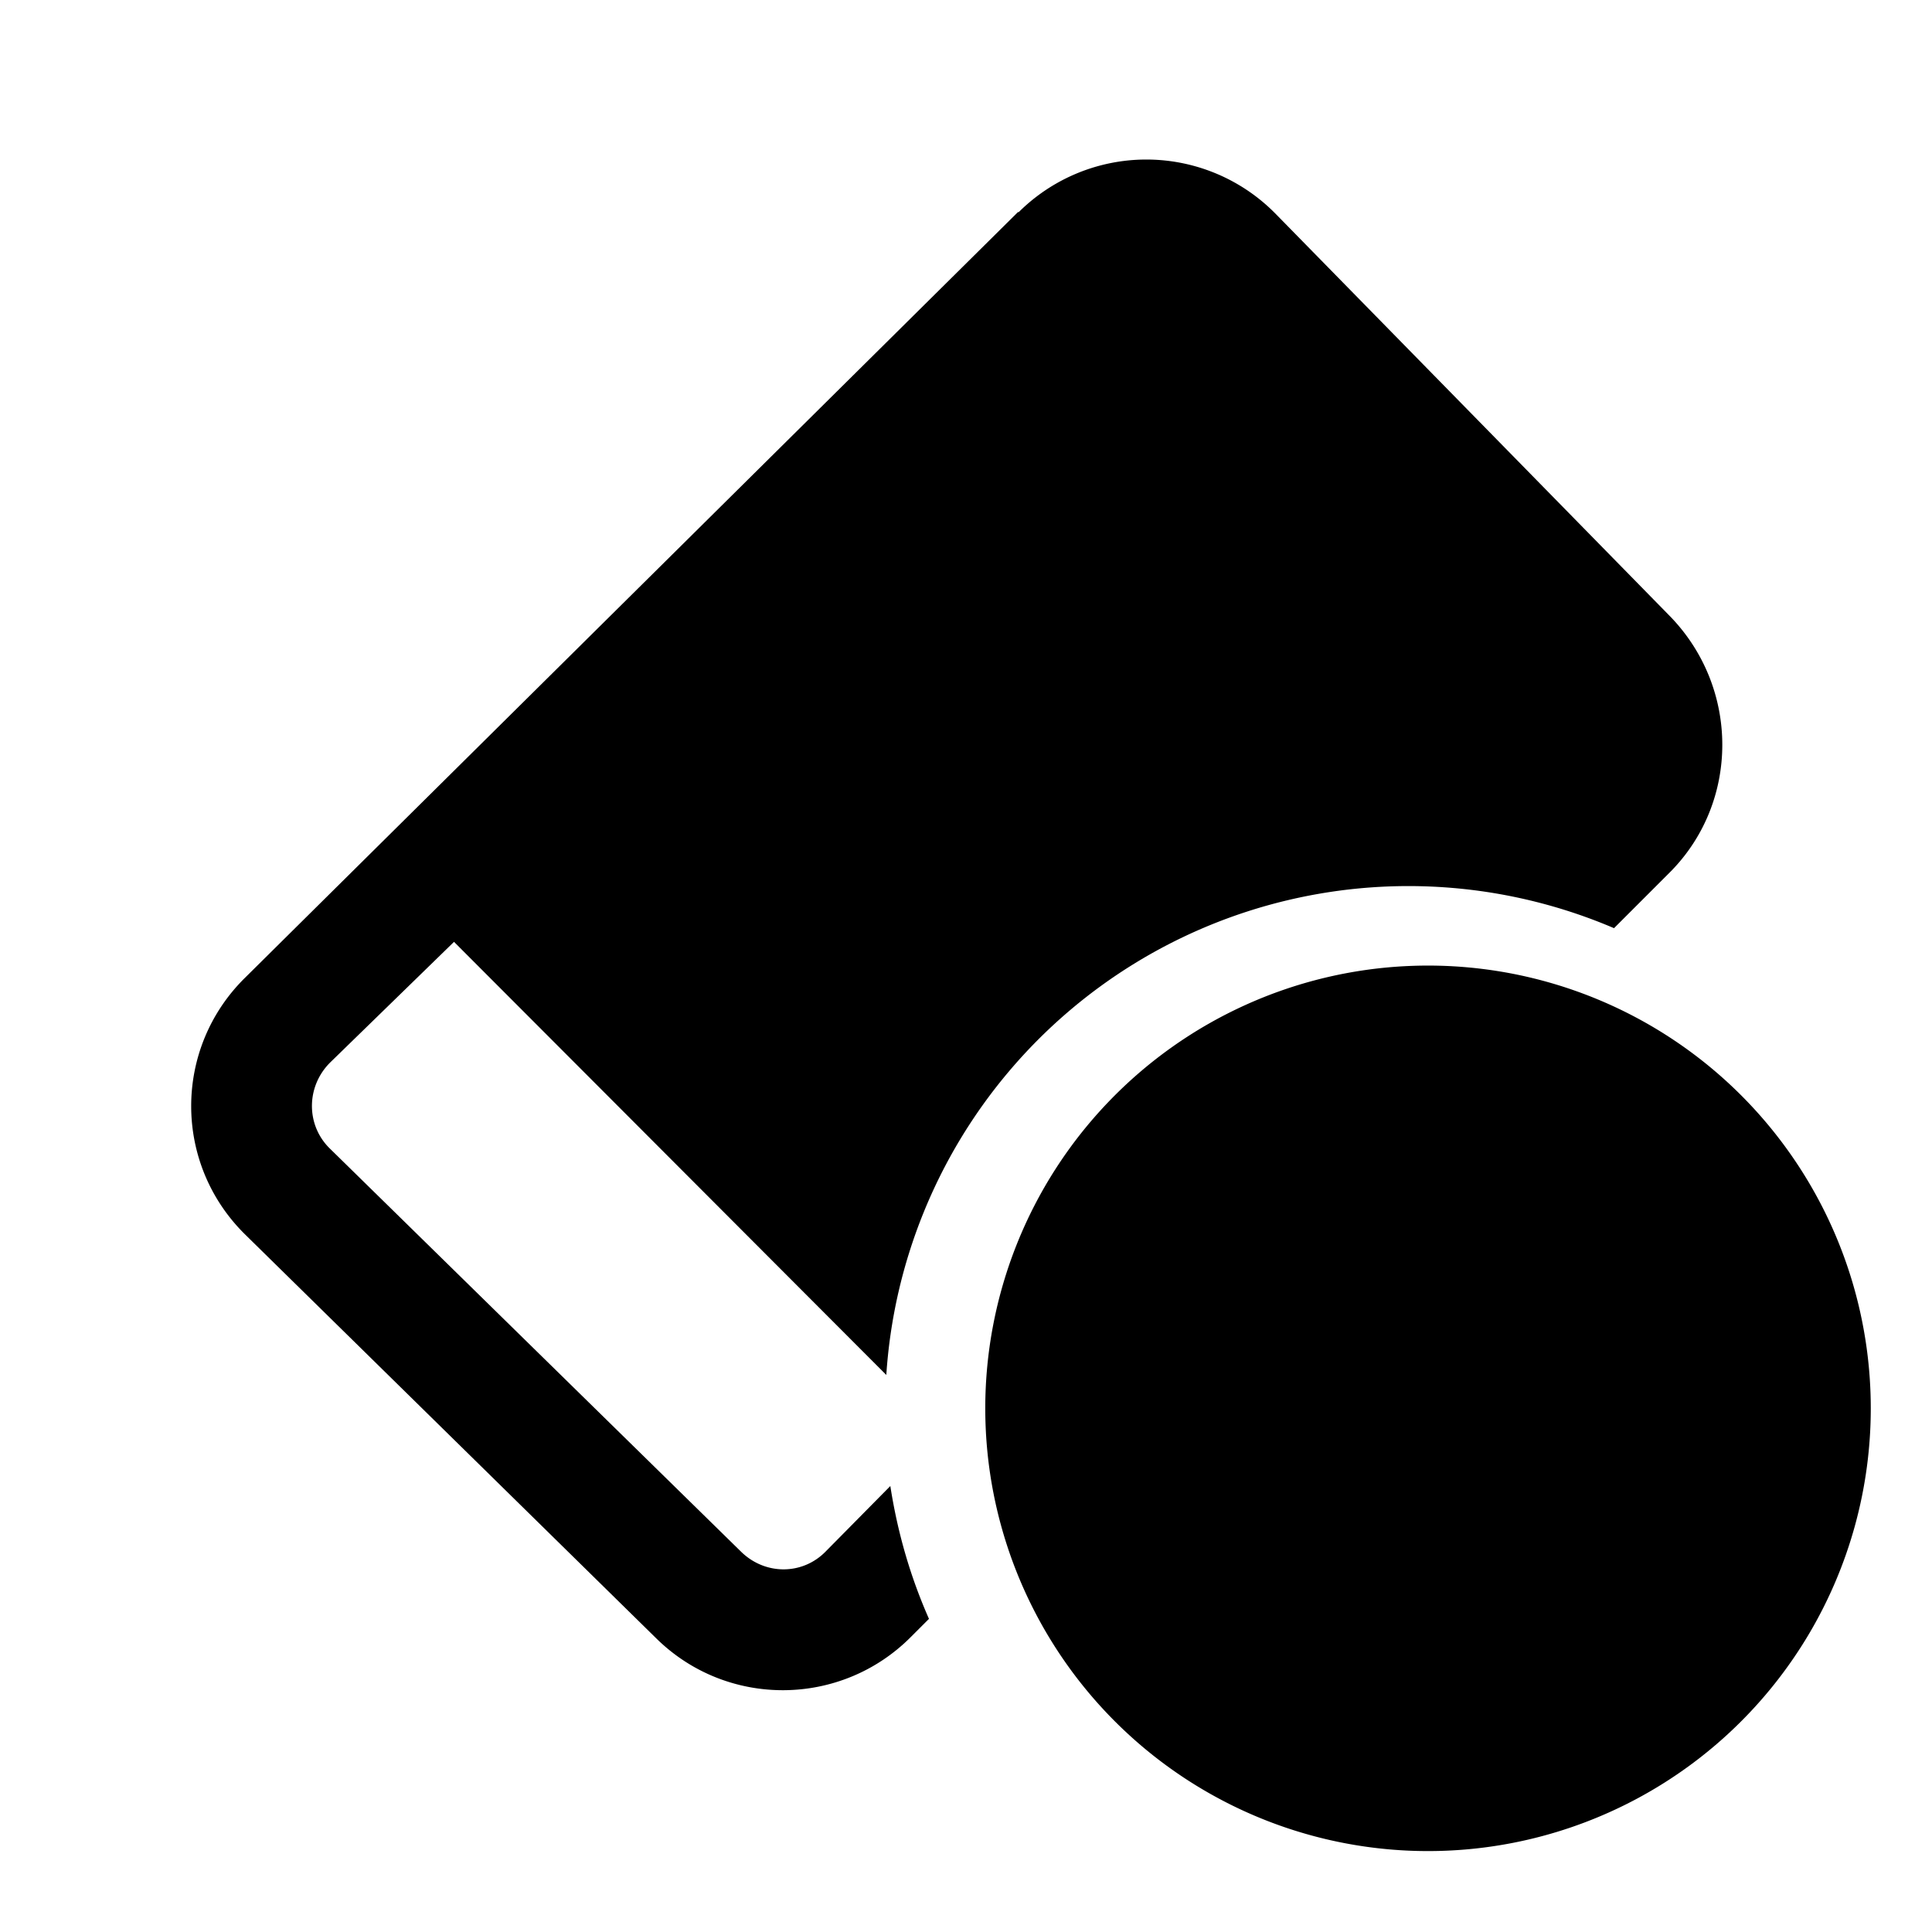 <svg width="24" height="24" viewBox="0 0 24 24" xmlns="http://www.w3.org/2000/svg"><path d="M12.65 2.64a2.25 2.25 0 0 1 3.2.02l4.9 5c.86.89.86 2.3 0 3.17l-.7.7a6.5 6.5 0 0 0-9.04 5.55L5.64 11.7 4.1 13.2c-.3.3-.3.78 0 1.07l5.1 5c.3.3.77.3 1.06 0l.8-.81c.09.58.25 1.13.48 1.65l-.22.22c-.87.88-2.29.89-3.17.02l-5.1-5.01c-.9-.88-.9-2.32 0-3.2l9.6-9.51ZM17.5 12a5.5 5.5 0 1 1 .01 10.99A5.5 5.5 0 0 1 17.5 12Z"/></svg>